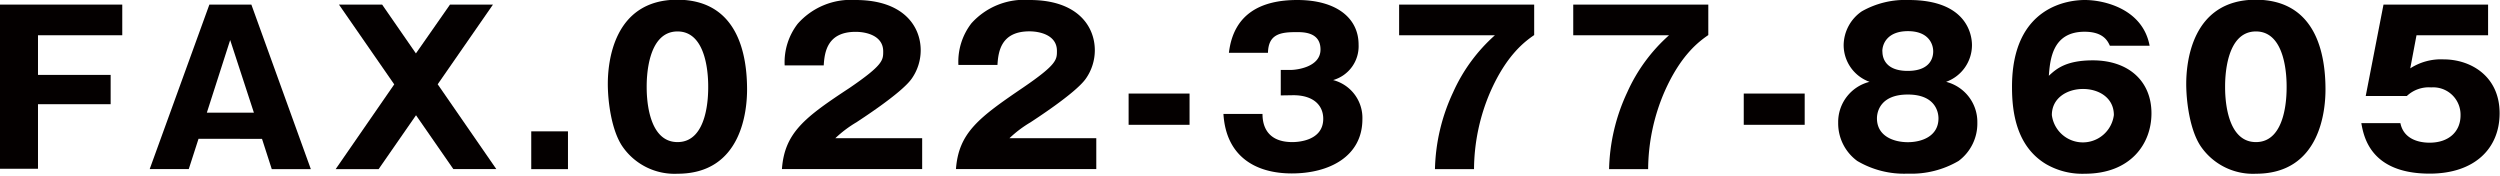 <svg id="レイヤー_1" data-name="レイヤー 1" xmlns="http://www.w3.org/2000/svg" viewBox="0 0 256 18" width="256" height="18"><defs><style>.cls-1{fill:#040000;}</style></defs><title>fax</title><path class="cls-1" d="M11.33,7.67v3H3.89v6.61H0V.47H12.52V3.61H3.89V7.67Z"/><path class="cls-1" d="M20.33,14.21l-1,3.1h-4L21.44.47h4.3l6.09,16.85h-4l-1-3.1ZM26,11.54,23.57,4.1l-2.39,7.44Z"/><path class="cls-1" d="M46.08.47h4.4L44.82,8.63l6,8.68h-4.4L42.6,11.8l-3.83,5.52h-4.4l6-8.68L34.71.47h4.42l3.46,5Z"/><path class="cls-1" d="M58.16,13.45v3.87H54.4V13.45Z"/><path class="cls-1" d="M76.5,9.17c0,2.05-.49,8.62-7.12,8.62A6.47,6.47,0,0,1,63.74,15c-1.11-1.62-1.5-4.55-1.5-6.41,0-2.05.49-8.62,7.14-8.62C75.62,0,76.5,5.69,76.5,9.17ZM66.22,8.89c0,.71,0,5.66,3.16,5.66s3.14-4.94,3.14-5.66,0-5.67-3.14-5.67S66.22,8.12,66.22,8.89Z"/><path class="cls-1" d="M94.43,17.31H80.07C80.34,13.57,82.44,12,87,9c3.44-2.35,3.44-2.84,3.44-3.74,0-1.6-1.71-2-2.82-2-2.89,0-3.19,2.05-3.27,3.44h-4a6.44,6.44,0,0,1,1.33-4.26A7.26,7.26,0,0,1,87.61,0c4.9,0,6.67,2.69,6.67,5.15a5.06,5.06,0,0,1-.94,2.93c-1.09,1.52-5.41,4.28-5.62,4.43a11.82,11.82,0,0,0-2.18,1.64h8.89Z"/><path class="cls-1" d="M112.26,17.31H97.89c.28-3.74,2.37-5.28,6.9-8.36,3.44-2.35,3.44-2.84,3.44-3.74,0-1.6-1.71-2-2.82-2-2.89,0-3.19,2.05-3.27,3.44h-4a6.44,6.44,0,0,1,1.33-4.26A7.26,7.26,0,0,1,105.44,0c4.9,0,6.67,2.69,6.67,5.15a5.06,5.06,0,0,1-.94,2.93c-1.09,1.52-5.41,4.28-5.62,4.43a11.82,11.82,0,0,0-2.18,1.64h8.89Z"/><path class="cls-1" d="M121.81,12.78h-6.24V9.58h6.24Z"/><path class="cls-1" d="M131.15,9.77V7.16h1.07c.41,0,3-.23,3-2.09s-1.9-1.78-2.54-1.78c-1.65,0-2.8.26-2.84,2.12h-4c.47-4,3.29-5.41,7-5.41,4,0,6.28,1.84,6.28,4.57a3.6,3.6,0,0,1-2.61,3.63,4,4,0,0,1,3,4c0,3.81-3.38,5.56-7.23,5.56-3.68,0-6.73-1.71-7-6.09h4c0,.81.19,2.88,3.06,2.88.41,0,3.16-.06,3.16-2.39,0-1.37-1-2.41-3.06-2.41Z"/><path class="cls-1" d="M143.27,3.61V.47H157.1V3.59c-.92.64-2.82,2-4.51,5.86a20.23,20.23,0,0,0-1.65,7.87h-4a19.5,19.5,0,0,1,1.86-7.87,17.19,17.19,0,0,1,4.28-5.84Z"/><path class="cls-1" d="M161.1,3.61V.47h13.83V3.59c-.92.64-2.82,2-4.51,5.86a20.23,20.23,0,0,0-1.65,7.87h-4a19.5,19.5,0,0,1,1.86-7.87,17.19,17.19,0,0,1,4.28-5.84Z"/><path class="cls-1" d="M184.8,12.78h-6.24V9.58h6.24Z"/><path class="cls-1" d="M202.48,12.57a4.77,4.77,0,0,1-1.92,3.91,9.54,9.54,0,0,1-5.19,1.3,9.42,9.42,0,0,1-5.19-1.3,4.77,4.77,0,0,1-1.95-3.91,4.24,4.24,0,0,1,3.21-4.19,4,4,0,0,1-2.65-3.76,4.25,4.25,0,0,1,1.86-3.46A9,9,0,0,1,195.45,0c6,0,6.48,3.61,6.48,4.62a4,4,0,0,1-2.65,3.76A4.24,4.24,0,0,1,202.48,12.57Zm-10.28-.45c0,1.82,1.71,2.44,3.16,2.44s3.14-.62,3.14-2.44c0-.69-.36-2.44-3.14-2.44S192.2,11.41,192.2,12.12Zm.56-6.86c0,.28,0,2,2.59,2s2.61-1.71,2.61-2c0-.77-.49-2.07-2.59-2.07S192.75,4.49,192.75,5.26Z"/><path class="cls-1" d="M216.05,4.68c-.21-.45-.64-1.43-2.59-1.43-3.31,0-3.53,2.87-3.66,4.51.75-.69,1.73-1.58,4.51-1.58,3.57,0,6,2.05,6,5.43,0,3.14-2.16,6.18-6.82,6.18a7.38,7.38,0,0,1-4-1c-3-1.82-3.46-5.28-3.46-7.85C206,.51,212,0,213.49,0c1.92,0,5.92.88,6.63,4.68Zm.41,7.1c0-1.77-1.54-2.67-3.16-2.67s-3.19.92-3.19,2.67a3.2,3.2,0,0,0,6.35,0Z"/><path class="cls-1" d="M238.13,9.17c0,2.05-.49,8.62-7.12,8.62A6.47,6.47,0,0,1,225.37,15c-1.11-1.62-1.5-4.55-1.5-6.41,0-2.05.49-8.62,7.14-8.62C237.26,0,238.13,5.69,238.13,9.17Zm-10.28-.28c0,.71,0,5.66,3.16,5.66s3.14-4.94,3.14-5.66,0-5.67-3.14-5.67S227.85,8.12,227.85,8.89Z"/><path class="cls-1" d="M254.78,3.61h-7.33L246.81,7a5.79,5.79,0,0,1,3.42-.92c2.74,0,5.73,1.69,5.73,5.52,0,3.61-2.57,6.18-7.16,6.18-6.09,0-6.76-3.83-7-5.17h4c.41,2,2.61,2,3,2,1.95,0,3.16-1.13,3.16-2.8a2.8,2.8,0,0,0-3-2.86,3.28,3.28,0,0,0-2.5.88h-4.21L244.07.47h10.71Z"/></svg>